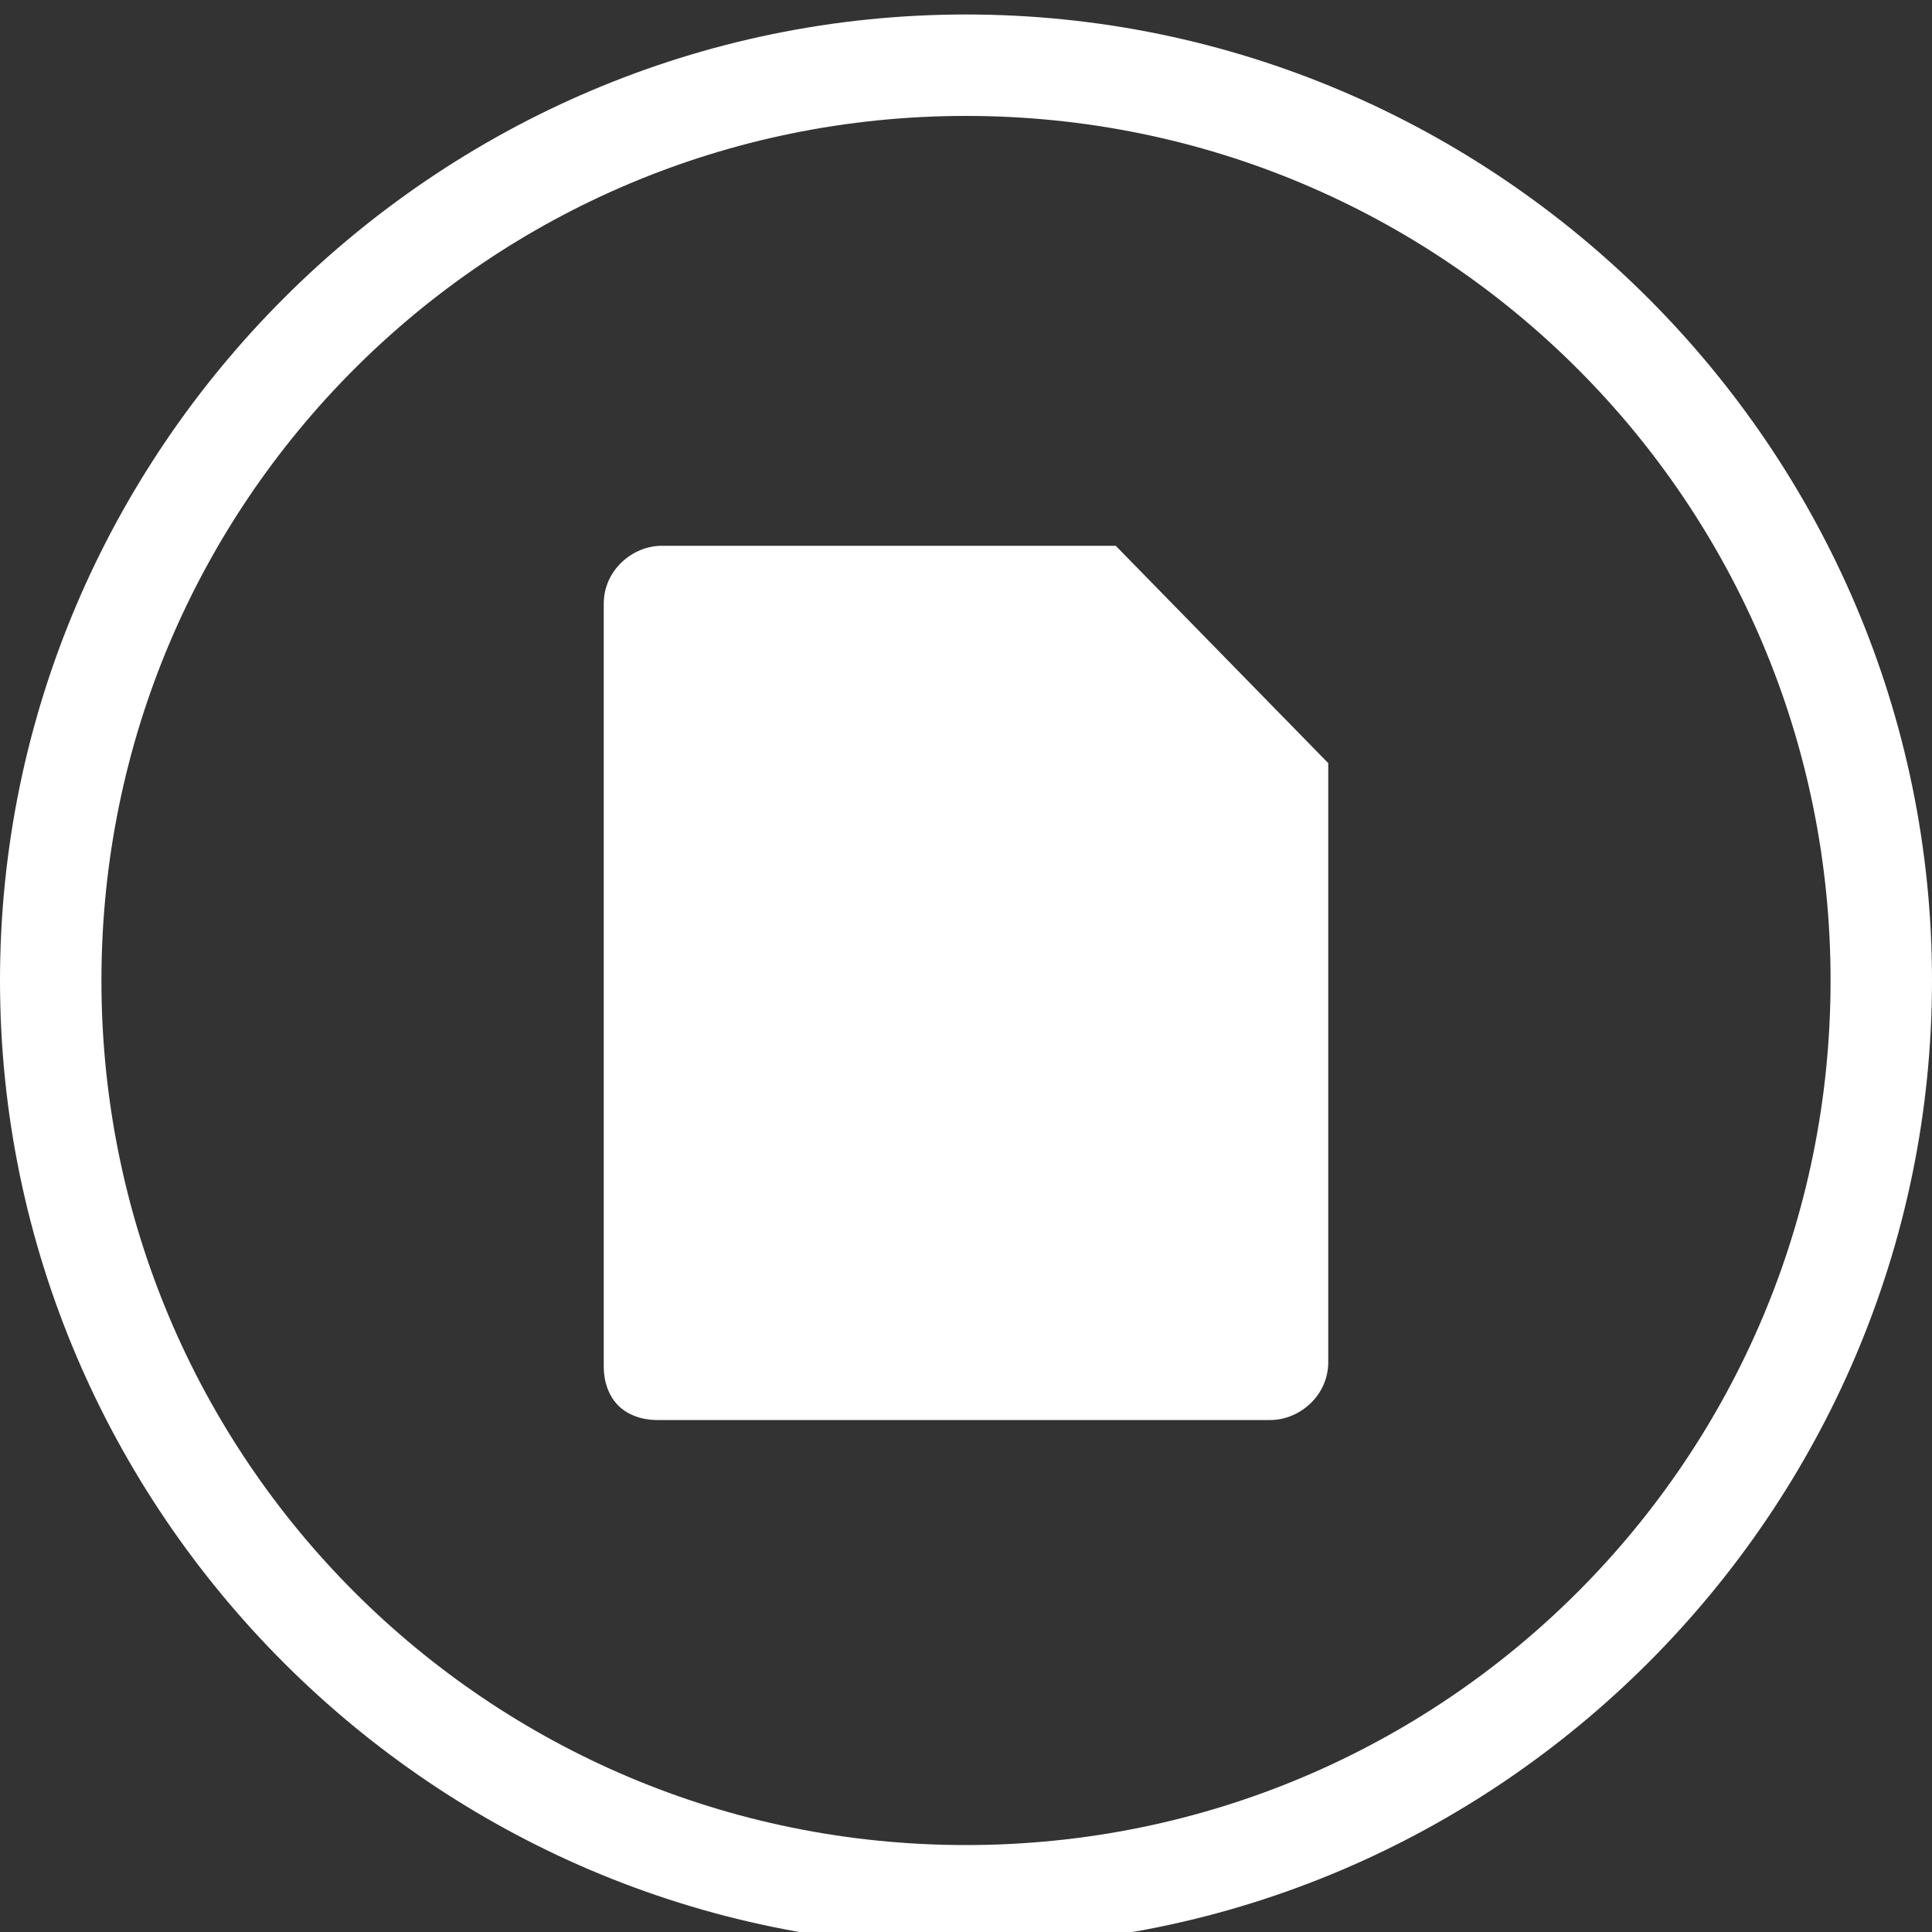 <?xml version="1.0" encoding="utf-8"?>
<!-- Generator: Adobe Illustrator 21.0.2, SVG Export Plug-In . SVG Version: 6.00 Build 0)  -->
<svg version="1.1" id="Ebene_1" xmlns="http://www.w3.org/2000/svg" xmlns:xlink="http://www.w3.org/1999/xlink" x="0px" y="0px"
	 viewBox="0 0 40 40" style="enable-background:new 0 0 40 40;" xml:space="preserve">
<rect x="0" y="0" width="40" height="40" fill="#333333" stroke="none"/>
<style type="text/css">
	.st0{clip-path:url(#SVGID_2_);fill:#FFFFFF;}
</style>
<g>
	<defs>
		<rect id="SVGID_1_" y="0.3" width="40" height="40"/>
	</defs>
	<clipPath id="SVGID_2_">
		<use xlink:href="#SVGID_1_"  style="overflow:visible;"/>
	</clipPath>
	<path class="st0" d="M20,2.4c-9.9,0-17.9,8-17.9,17.9c0,9.9,8,17.9,17.9,17.9c9.9,0,17.9-8,17.9-17.9C37.9,10.4,29.9,2.4,20,2.4
		 M20,40.3c-11,0-20-9-20-20s9-20,20-20s20,9,20,20S31,40.3,20,40.3"/>
	<path class="st0" d="M23.1,11.3h-7.7h-1.7c-0.6,0-1.2,0.5-1.2,1.2v0.9v0.9v13.1v0.9c0,0.3,0.1,0.6,0.3,0.8c0.2,0.2,0.5,0.3,0.8,0.3
		h1.7h9.3h1.7c0.6,0,1.2-0.5,1.2-1.2v-0.9V15.8L23.1,11.3z"/>
</g>
</svg>
